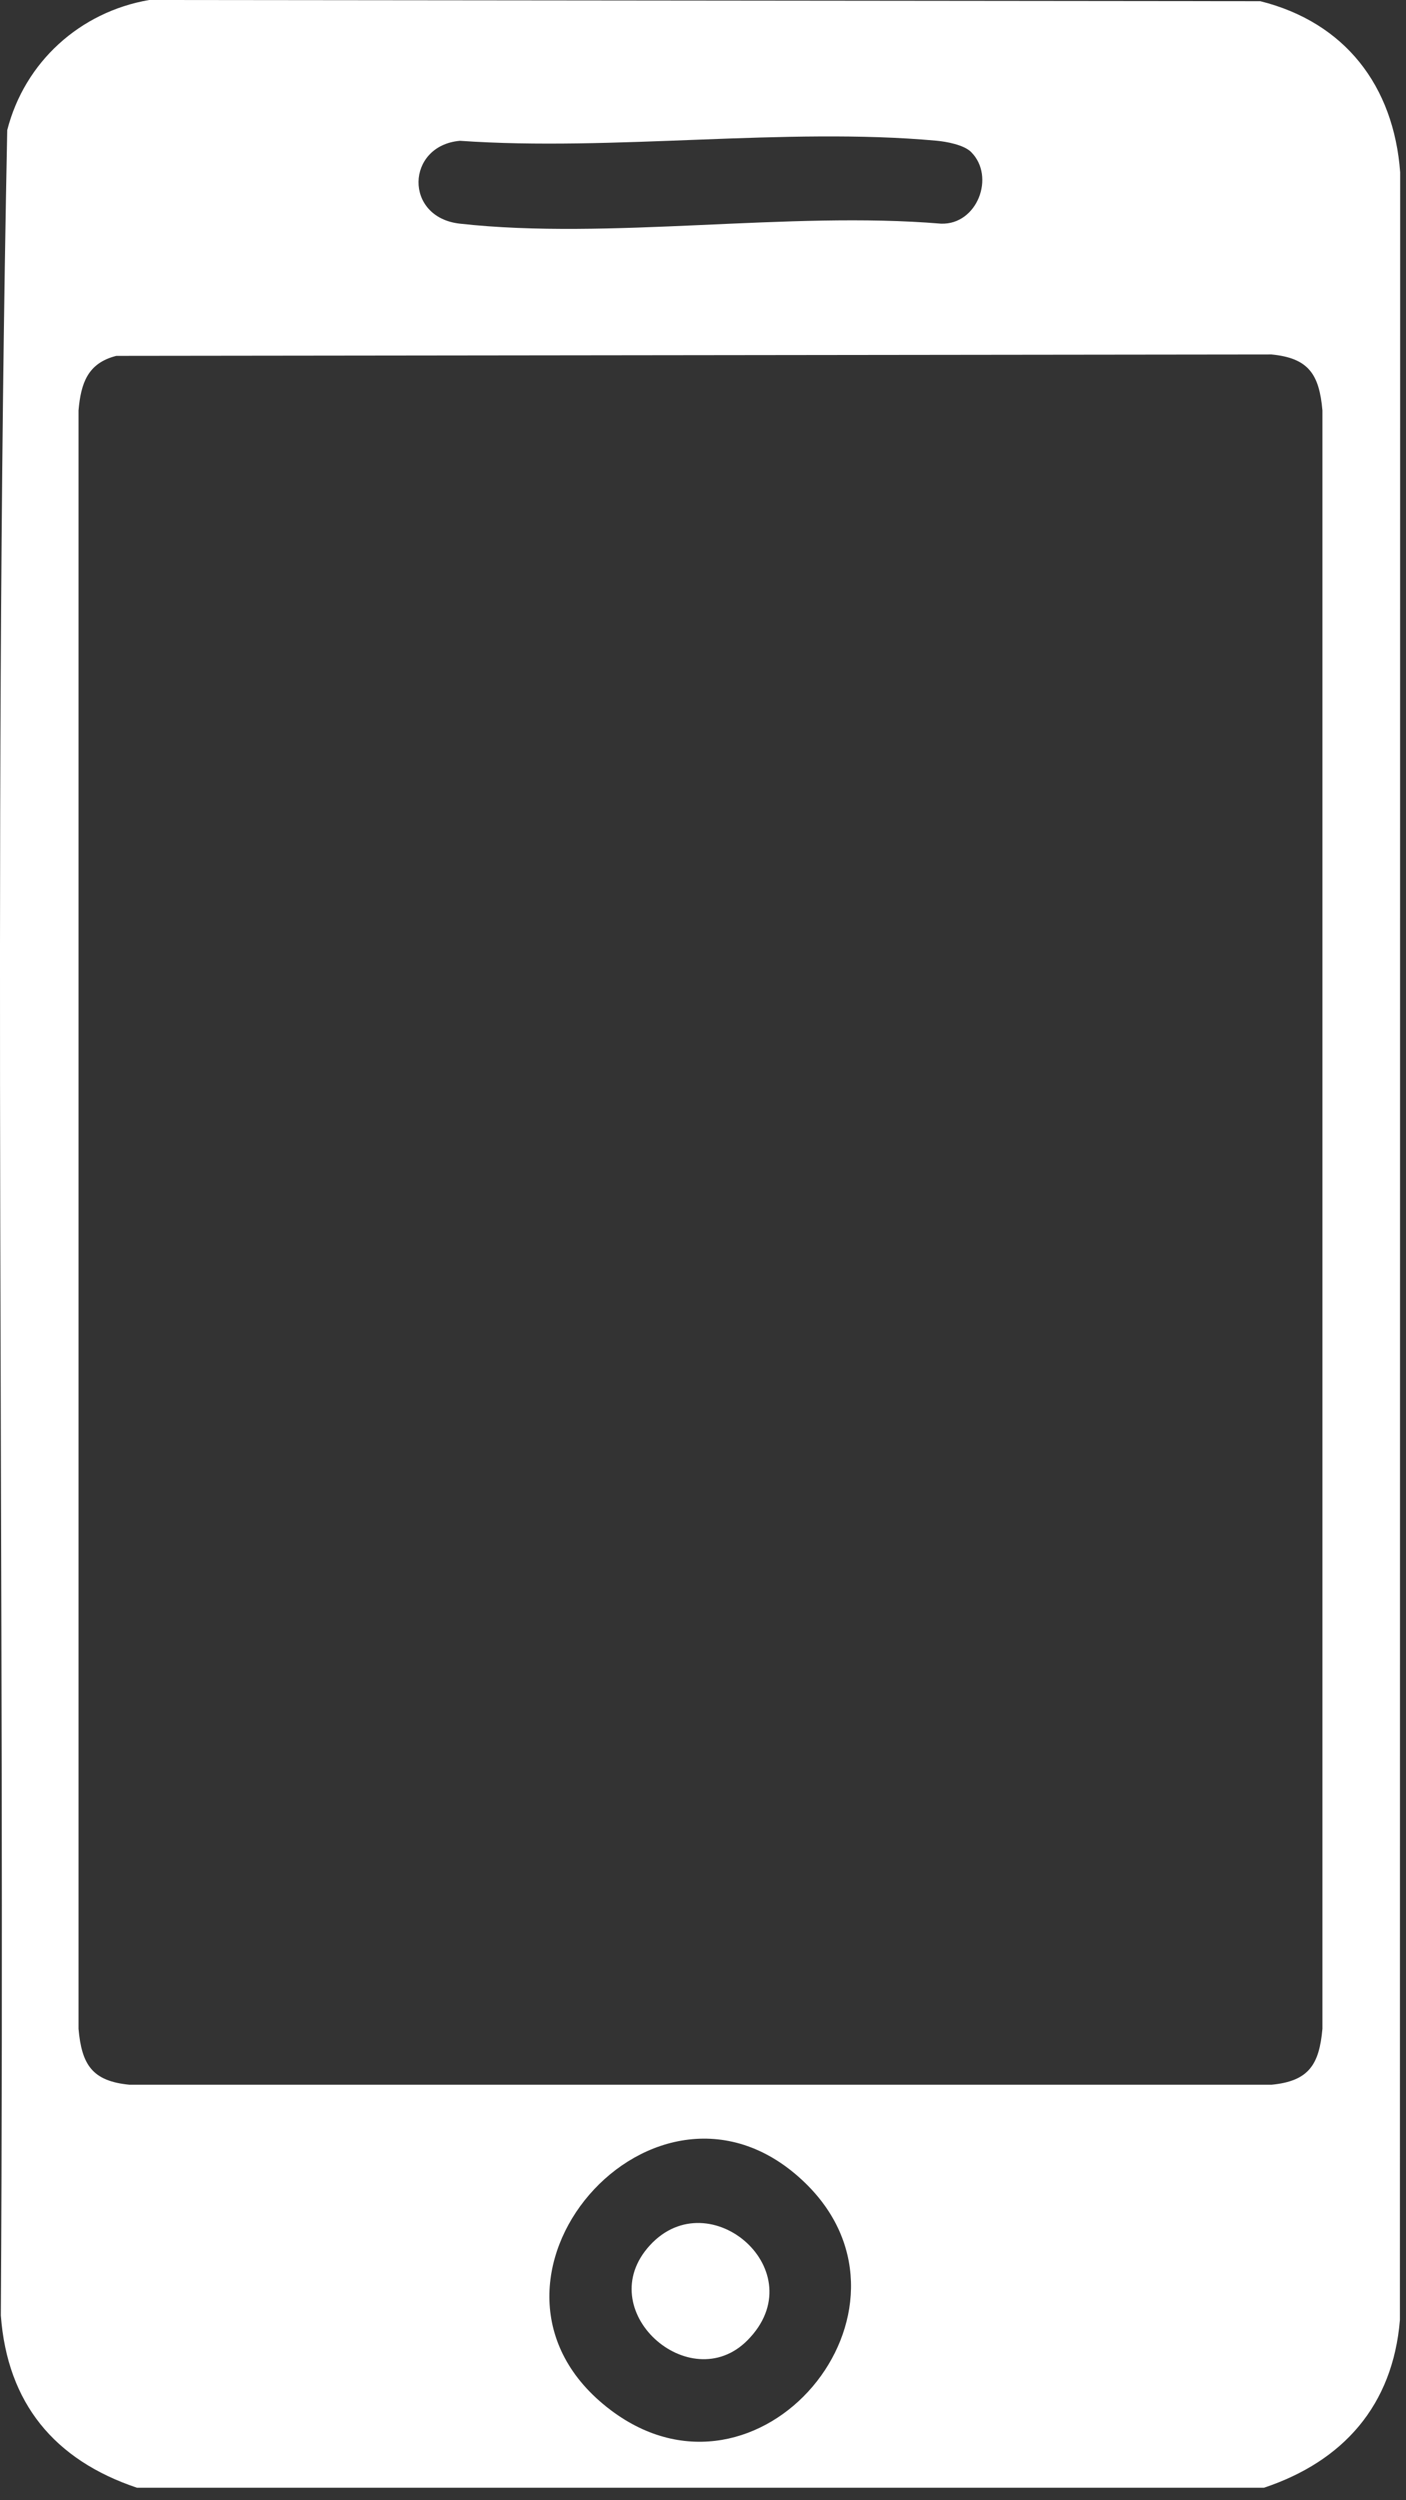 <svg width="27" height="48" viewBox="0 0 27 48" fill="none" xmlns="http://www.w3.org/2000/svg">
<rect x="0" y="0" width="27" height="48" fill="#333333" stroke="none"/>
<path d="M24.272 47.76H2.631C1.051 47.23 0.142 46.143 0.016 44.452C0.103 30.471 -0.141 16.462 0.139 2.498C0.473 1.192 1.534 0.229 2.864 0L24.203 0.023C25.827 0.43 26.764 1.646 26.888 3.308L26.883 44.54C26.747 46.178 25.797 47.251 24.272 47.76ZM18.649 2.919C18.512 2.781 18.177 2.719 17.981 2.701C15.078 2.438 11.778 2.91 8.832 2.703C7.794 2.796 7.75 4.174 8.832 4.294C11.698 4.613 15.143 4.048 18.071 4.294C18.767 4.318 19.12 3.39 18.649 2.919ZM2.233 6.832C1.683 6.972 1.554 7.357 1.508 7.879V38.949C1.569 39.641 1.773 39.954 2.487 40.023H24.417C25.134 39.954 25.334 39.636 25.395 38.949V7.879C25.334 7.187 25.13 6.874 24.417 6.805L2.232 6.832H2.233ZM15.471 41.917C12.607 39.121 8.509 43.837 11.726 46.268C14.577 48.422 17.973 44.361 15.471 41.917Z" fill="white"/>
<path d="M14.353 44.93C13.247 46.043 11.338 44.349 12.482 43.104C13.63 41.855 15.659 43.615 14.353 44.93Z" fill="white"/>
</svg>
